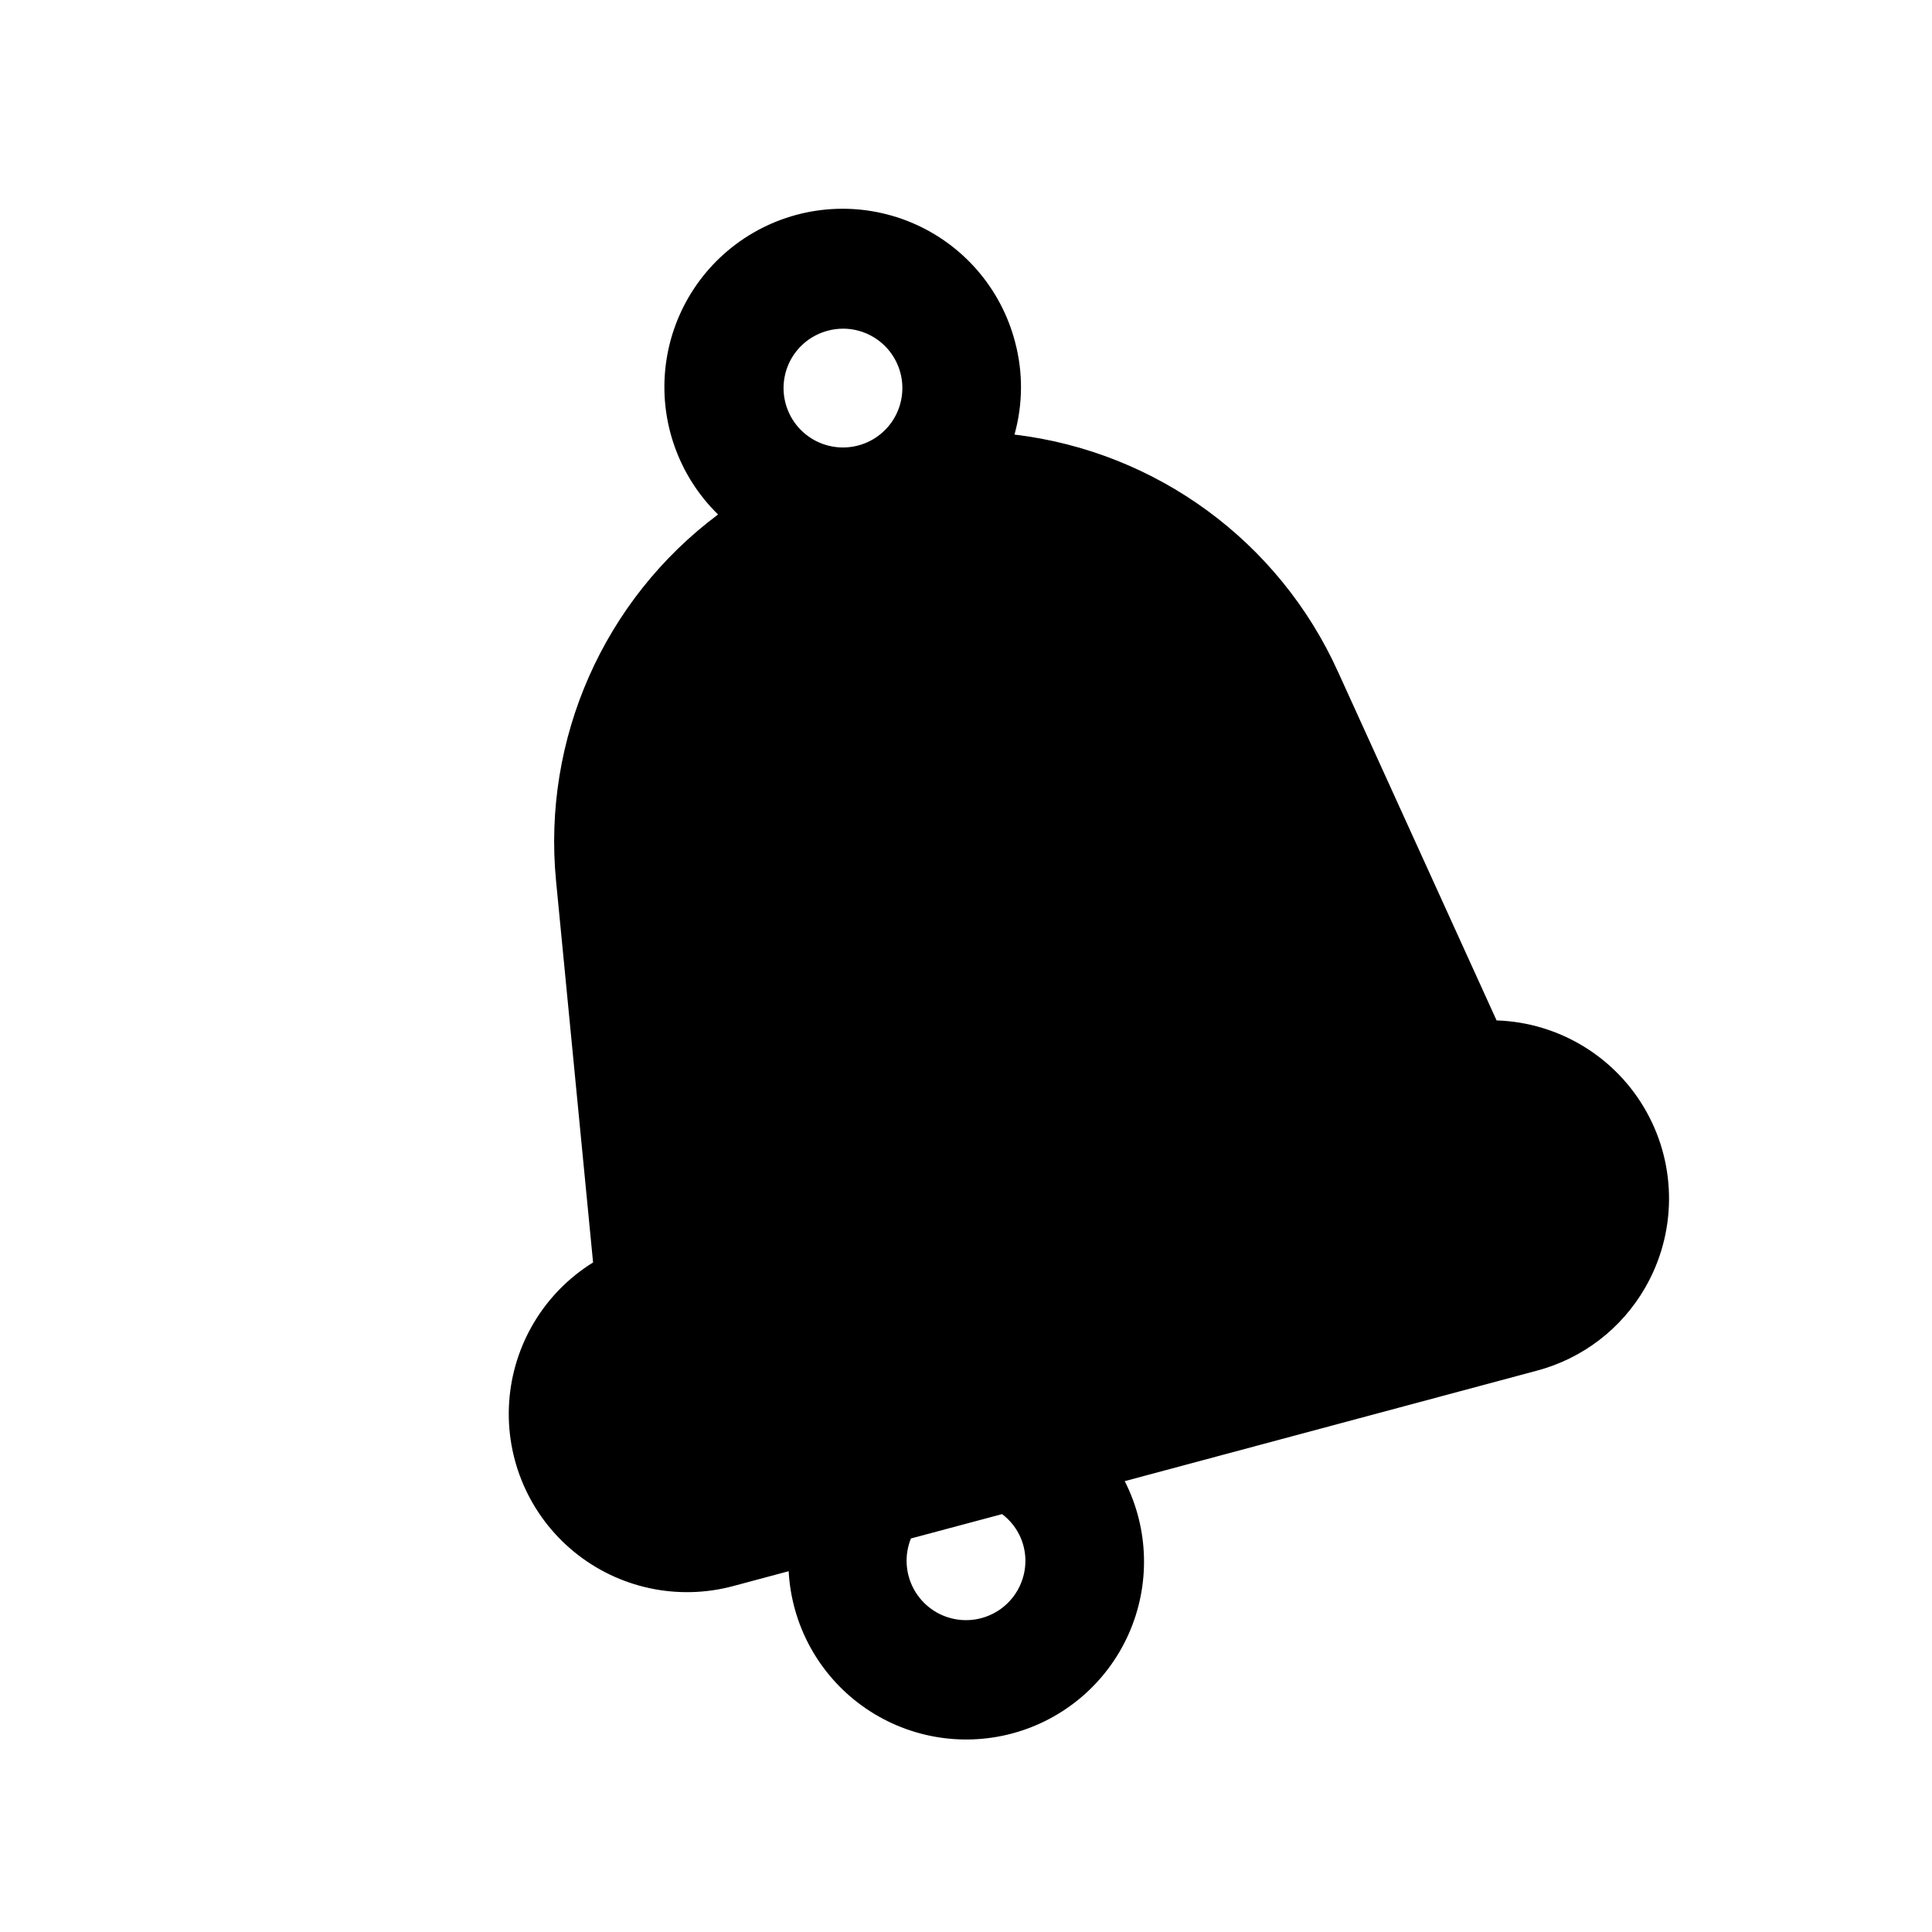 <?xml version="1.0" encoding="UTF-8"?>
<!-- The Best Svg Icon site in the world: iconSvg.co, Visit us! https://iconsvg.co -->
<svg fill="#000000" width="800px" height="800px" version="1.1" viewBox="144 144 512 512" xmlns="http://www.w3.org/2000/svg">
 <path d="m579.97 485.27c8.312-14.379 8.465-32.062 0.398-46.578-8.066-14.52-23.16-23.734-39.758-24.27l-42.035-92.418h-0.004c-15.602-34.512-48.117-58.348-85.727-62.836 2.246-8 2.305-16.453 0.176-24.48-3.711-14.293-13.891-26.027-27.516-31.715-13.625-5.691-29.125-4.684-41.898 2.727-12.773 7.406-21.344 20.363-23.172 35.012-1.828 14.652 3.305 29.316 13.863 39.633-30.312 22.645-46.59 59.48-42.934 97.141l9.809 101.08c-12.949 8.027-21.23 21.816-22.238 37.02-1.008 15.207 5.383 29.961 17.164 39.629 11.777 9.668 27.5 13.062 42.215 9.109l14.688-3.938h0.004c0.758 14.188 7.879 27.273 19.379 35.617s26.148 11.055 39.871 7.379c13.723-3.68 25.055-13.352 30.84-26.328 5.785-12.977 5.41-27.871-1.027-40.535l109.14-29.254c12.141-3.195 22.5-11.113 28.766-21.992zm-226.21-246.3c2.094-3.613 5.539-6.246 9.574-7.32 1.34-0.363 2.719-0.547 4.109-0.551 4.648 0.012 9.055 2.082 12.039 5.652 2.981 3.57 4.231 8.277 3.41 12.855-0.816 4.578-3.613 8.562-7.644 10.883-4.031 2.316-8.883 2.738-13.254 1.141-4.367-1.594-7.809-5.039-9.395-9.41-1.59-4.371-1.164-9.223 1.16-13.25zm61.984 318.47c0.051 4.719-2.016 9.211-5.629 12.242-3.617 3.027-8.402 4.277-13.035 3.402-4.637-0.875-8.637-3.785-10.895-7.926-2.262-4.141-2.547-9.074-0.781-13.449l24.152-6.453c3.844 2.883 6.129 7.383 6.188 12.184z"/>
</svg>